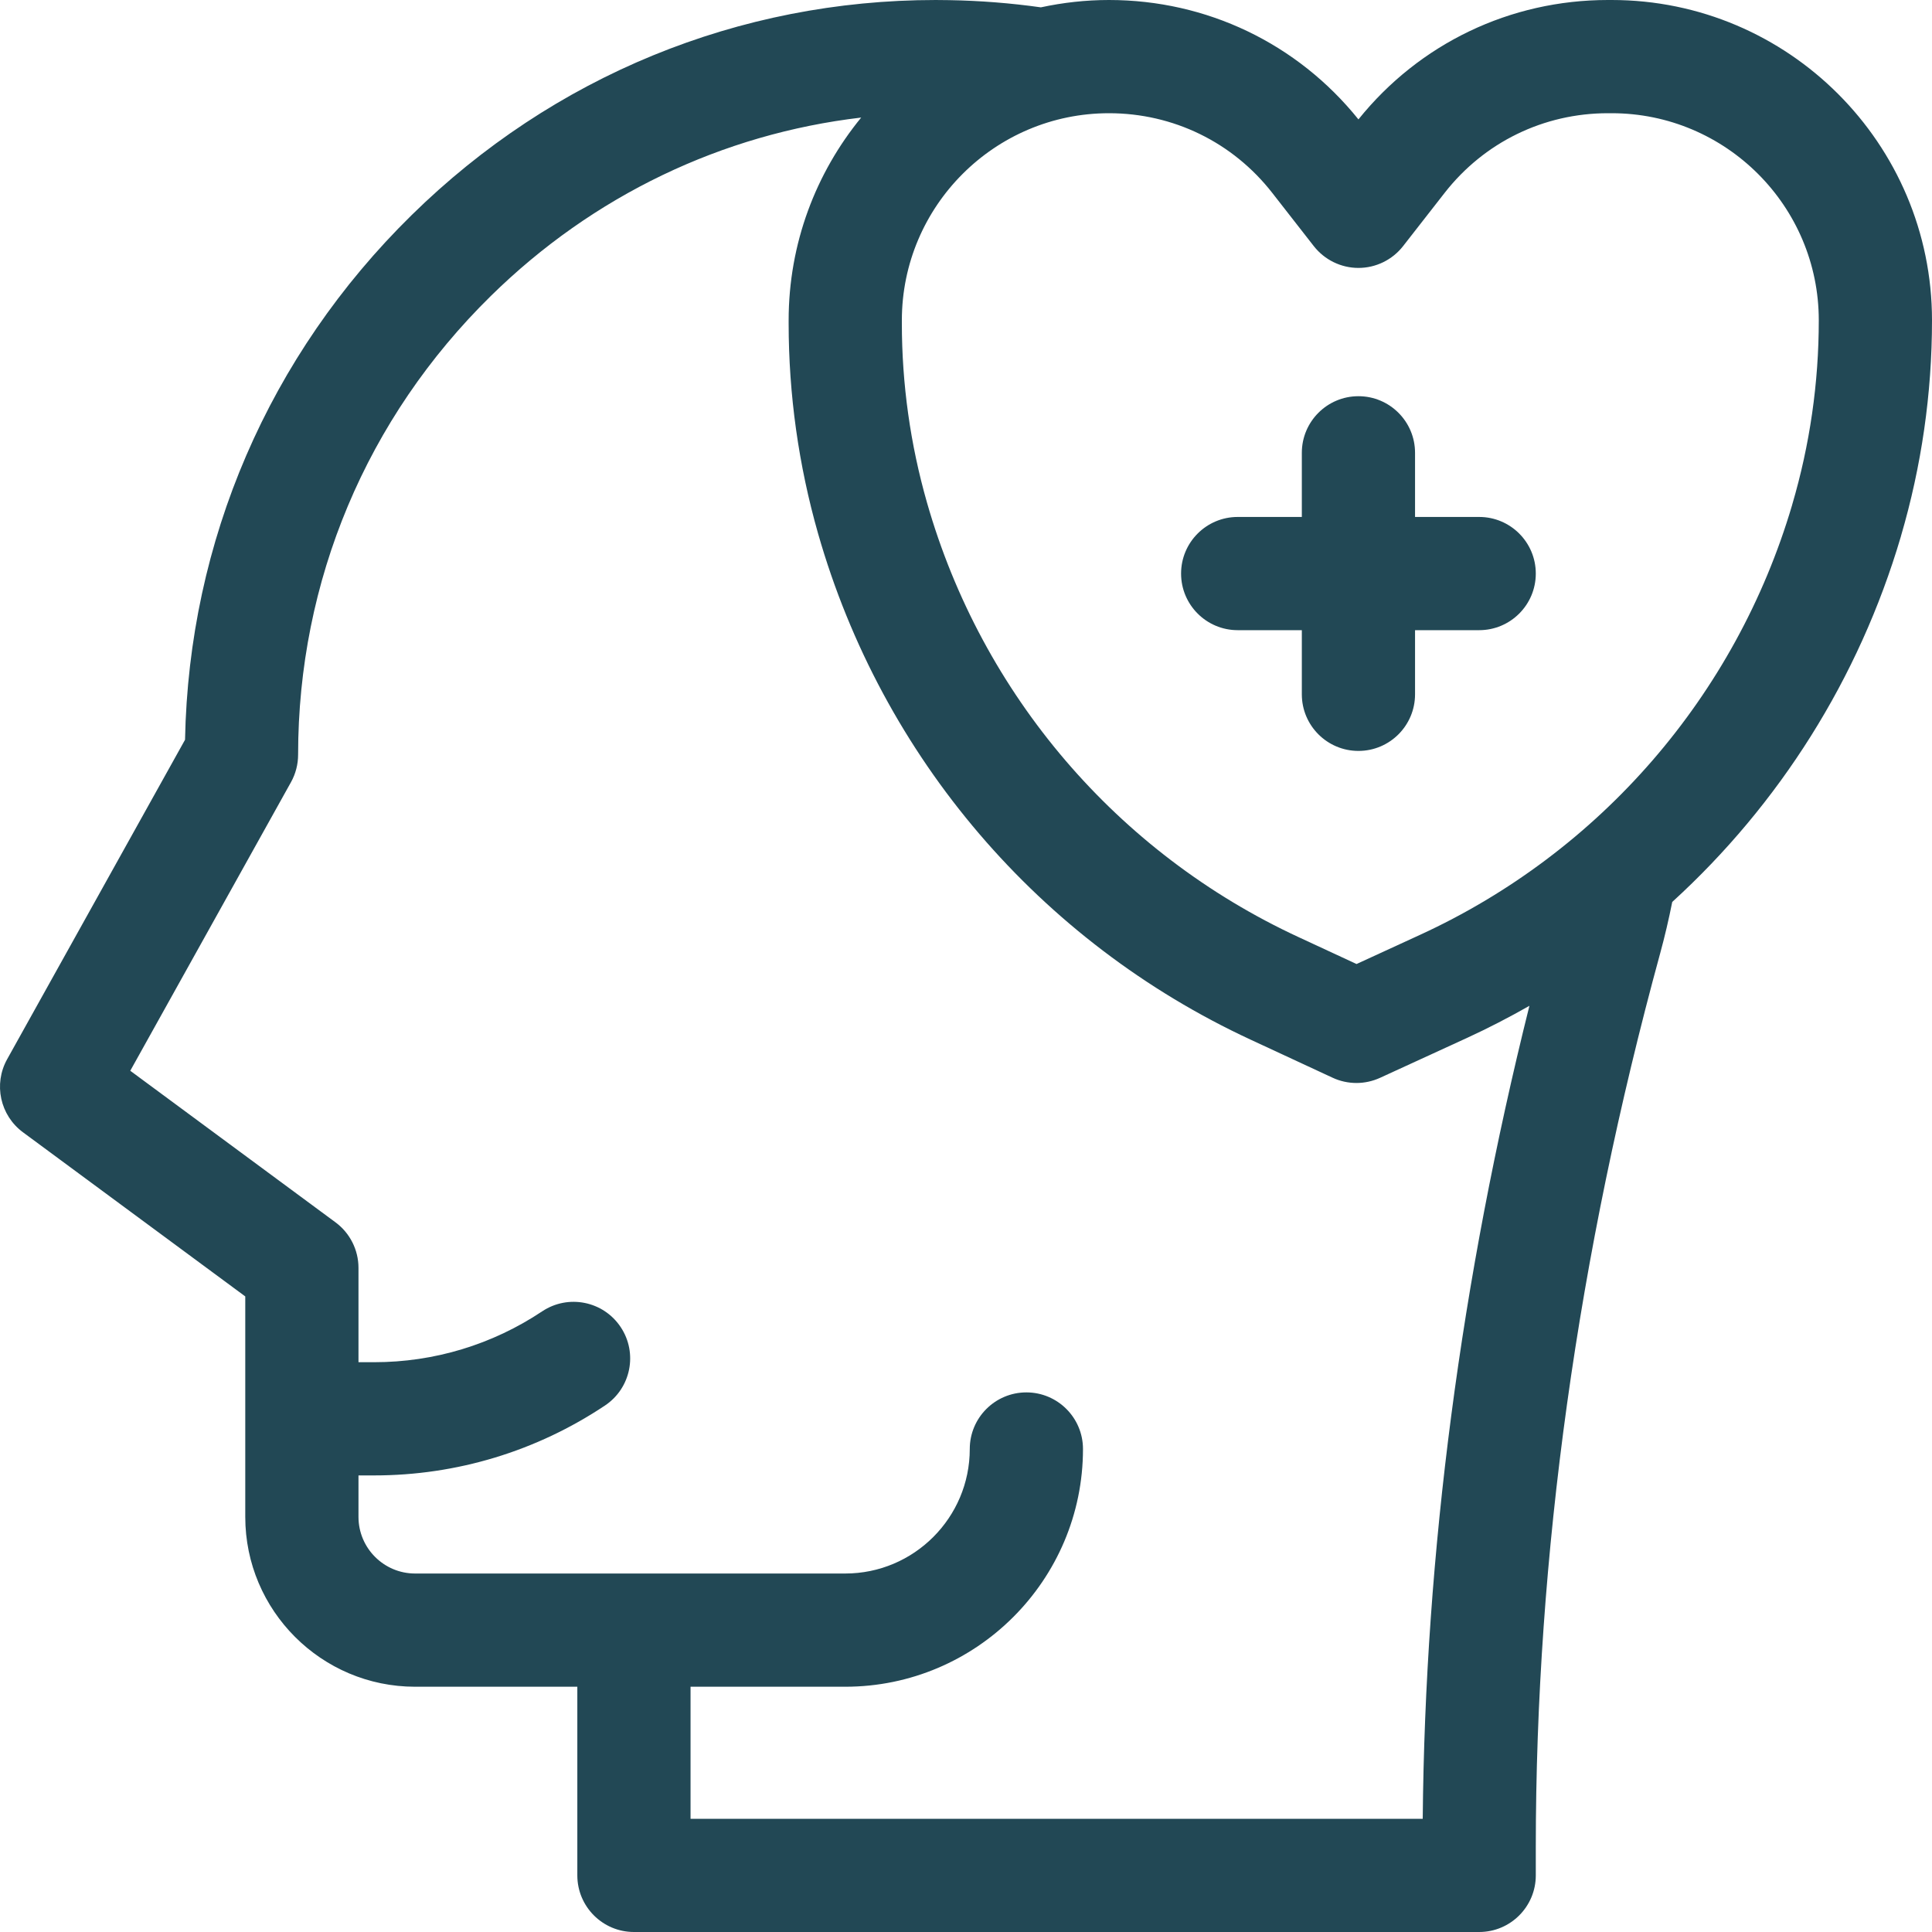 <svg width="40" height="40" viewBox="0 0 40 40" fill="none" xmlns="http://www.w3.org/2000/svg">
<g id="fi_8136777" clip-path="url(#clip0_72_2591)">
<g id="Group">
<path id="Vector" d="M33.368 0H33.29C31.267 0 29.39 0.899 28.125 2.472C26.86 0.899 24.983 0 22.96 0C22.476 0 22.005 0.054 21.55 0.152C20.926 0.064 20.289 0.014 19.657 0.003C19.562 0.001 19.467 7.81249e-05 19.373 7.81249e-05C15.296 7.81249e-05 11.452 1.576 8.521 4.455C5.569 7.354 3.91 11.201 3.831 15.316L0.148 21.93C-0.139 22.445 0.002 23.093 0.476 23.443L5.078 26.841V31.406C5.078 33.345 6.655 34.922 8.594 34.922H11.953V38.828C11.953 39.475 12.478 40 13.125 40H30.625C31.272 40 31.797 39.475 31.797 38.828V38.242C31.797 32.21 32.663 25.983 34.373 19.734C34.468 19.386 34.551 19.03 34.622 18.674C36.837 16.654 38.488 14.05 39.354 11.113C39.355 11.11 39.355 11.107 39.356 11.104C39.783 9.651 40 8.147 40 6.632C40 2.975 37.025 0 33.368 0ZM29.456 37.656H14.297V34.922H17.5C20.214 34.922 22.422 32.714 22.422 30C22.422 29.353 21.897 28.828 21.25 28.828C20.603 28.828 20.078 29.353 20.078 30C20.078 31.422 18.922 32.578 17.5 32.578H13.125H8.594C7.948 32.578 7.422 32.052 7.422 31.406V30.547H7.747C9.453 30.547 11.105 30.047 12.525 29.1C13.064 28.741 13.209 28.013 12.85 27.475C12.491 26.936 11.764 26.791 11.225 27.15C10.192 27.839 8.989 28.203 7.747 28.203H7.422V26.25C7.422 25.878 7.245 25.528 6.946 25.307L2.697 22.169L6.024 16.195C6.121 16.021 6.172 15.824 6.172 15.625C6.172 12.028 7.589 8.655 10.163 6.127C12.278 4.049 14.952 2.772 17.83 2.434C16.892 3.579 16.328 5.041 16.328 6.632V6.694C16.328 8.167 16.534 9.632 16.938 11.049C18.262 15.681 21.527 19.5 25.897 21.527L27.59 22.313C27.747 22.386 27.915 22.422 28.084 22.422C28.25 22.422 28.417 22.386 28.573 22.315L30.375 21.488C30.816 21.285 31.247 21.062 31.665 20.824C30.247 26.499 29.505 32.151 29.456 37.656ZM37.105 10.45C37.105 10.453 37.104 10.456 37.103 10.459C35.939 14.4 33.131 17.643 29.396 19.357L28.086 19.959L26.883 19.401C23.131 17.661 20.328 14.382 19.192 10.405C18.847 9.198 18.672 7.949 18.672 6.694V6.632C18.672 4.267 20.596 2.344 22.96 2.344C24.29 2.344 25.523 2.945 26.341 3.994L27.201 5.096C27.424 5.38 27.764 5.547 28.125 5.547C28.486 5.547 28.827 5.38 29.049 5.096L29.909 3.994C30.728 2.945 31.96 2.344 33.29 2.344H33.368C35.733 2.344 37.656 4.267 37.656 6.632C37.656 7.925 37.471 9.21 37.105 10.45Z" fill="#224855"/>
<path id="Vector_2" d="M30.625 10.703H29.297V9.375C29.297 8.728 28.772 8.203 28.125 8.203C27.478 8.203 26.953 8.728 26.953 9.375V10.703H25.625C24.978 10.703 24.453 11.228 24.453 11.875C24.453 12.522 24.978 13.047 25.625 13.047H26.953V14.375C26.953 15.022 27.478 15.547 28.125 15.547C28.772 15.547 29.297 15.022 29.297 14.375V13.047H30.625C31.272 13.047 31.797 12.522 31.797 11.875C31.797 11.228 31.272 10.703 30.625 10.703Z" fill="#224855"/>
</g>
</g>
<defs>
<clipPath id="clip0_72_2591">
<rect width="40" height="40" fill="white"/>
</clipPath>
</defs>
</svg>
